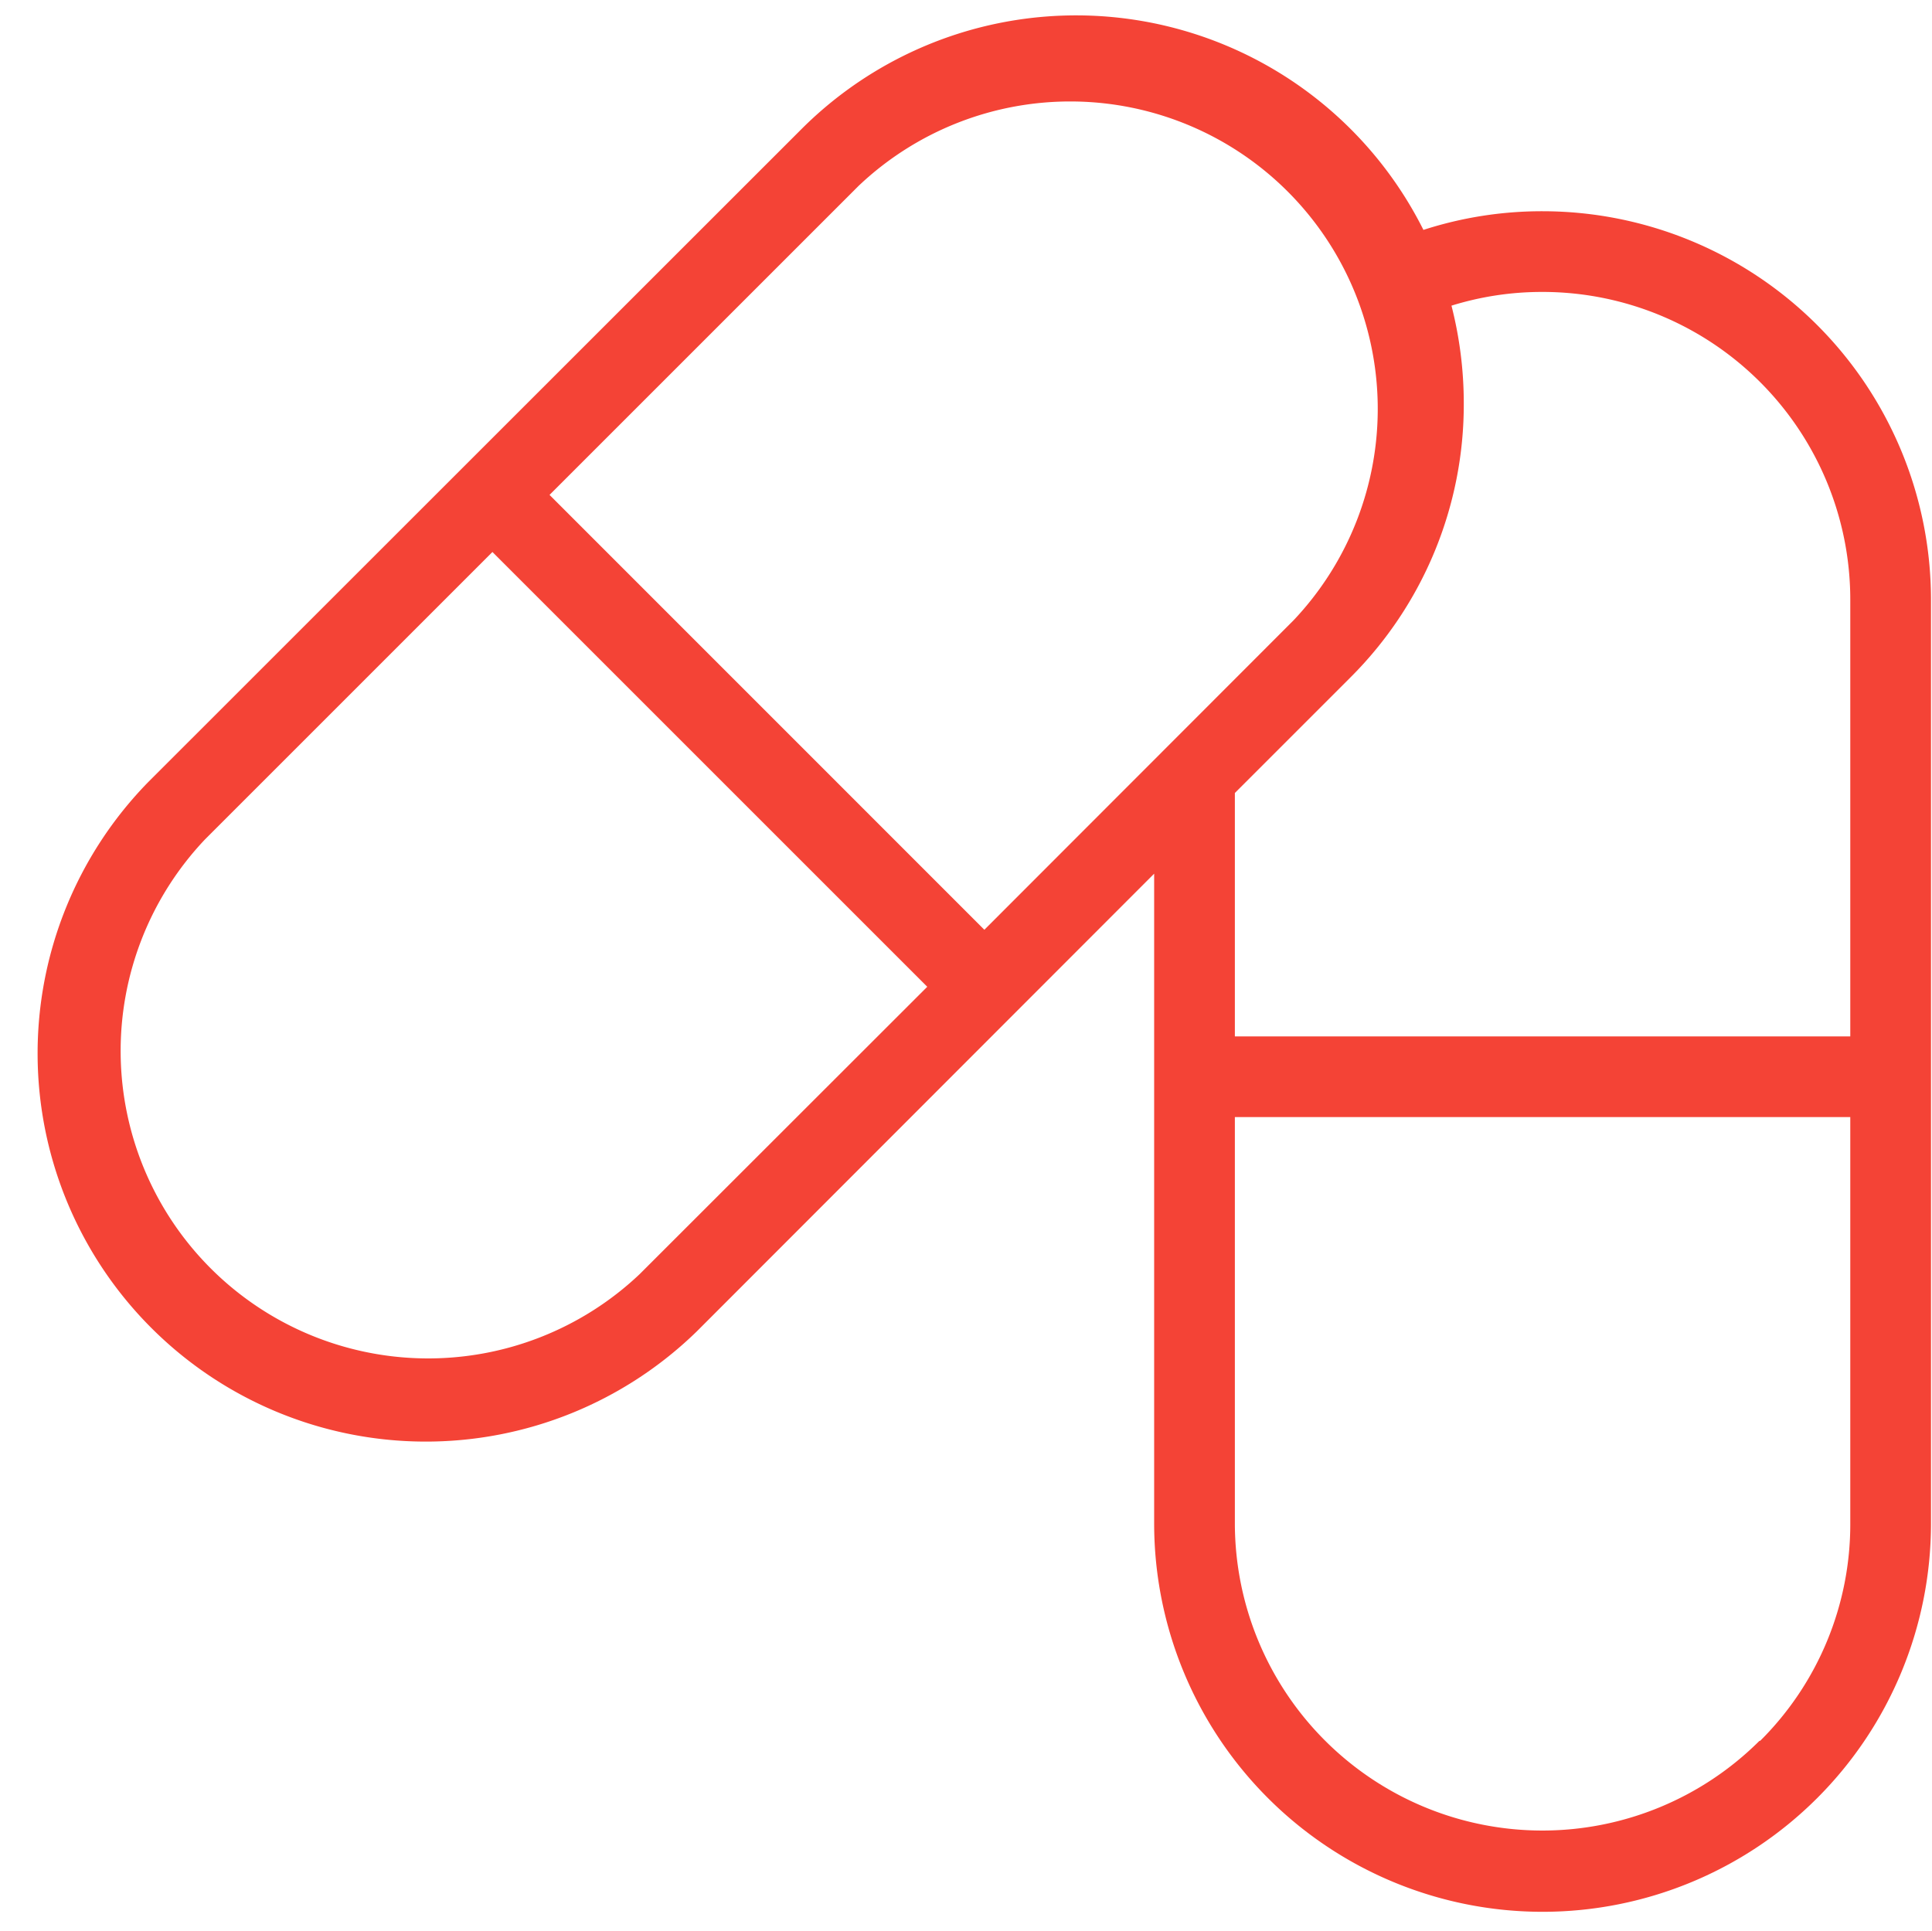 <?xml version="1.0" encoding="UTF-8" standalone="no"?><svg xmlns="http://www.w3.org/2000/svg" xmlns:xlink="http://www.w3.org/1999/xlink" fill="#f44336" height="191.4" preserveAspectRatio="xMidYMid meet" version="1" viewBox="-3.4 -1.5 191.5 191.4" width="191.5" zoomAndPan="magnify"><g id="change1_1"><path d="M149.52,19.44a38.16,38.16,0,0,0-11.83,1.85,38.5,38.5,0,0,0-61.64-10L11.27,76.05a38.48,38.48,0,0,0,54.42,54.41L111,85.11v64.41a38.48,38.48,0,1,0,77,0V57.92A38.52,38.52,0,0,0,149.52,19.44ZM81.7,16.93A30.48,30.48,0,0,1,124.81,60L94.17,90.67,51.07,47.56ZM60,124.81A30.48,30.48,0,0,1,16.93,81.7L45.41,53.22l43.1,43.1Zm111,46.26a30.48,30.48,0,0,1-52-21.55V109.24h61v40.28A30.27,30.27,0,0,1,171.07,171.07ZM180,101.24H119V77.11l11.42-11.42a38.22,38.22,0,0,0,11.27-27.21,39,39,0,0,0-1.22-9.68,30.17,30.17,0,0,1,9-1.36A30.51,30.51,0,0,1,180,57.92Z" fill="inherit"/></g></svg>